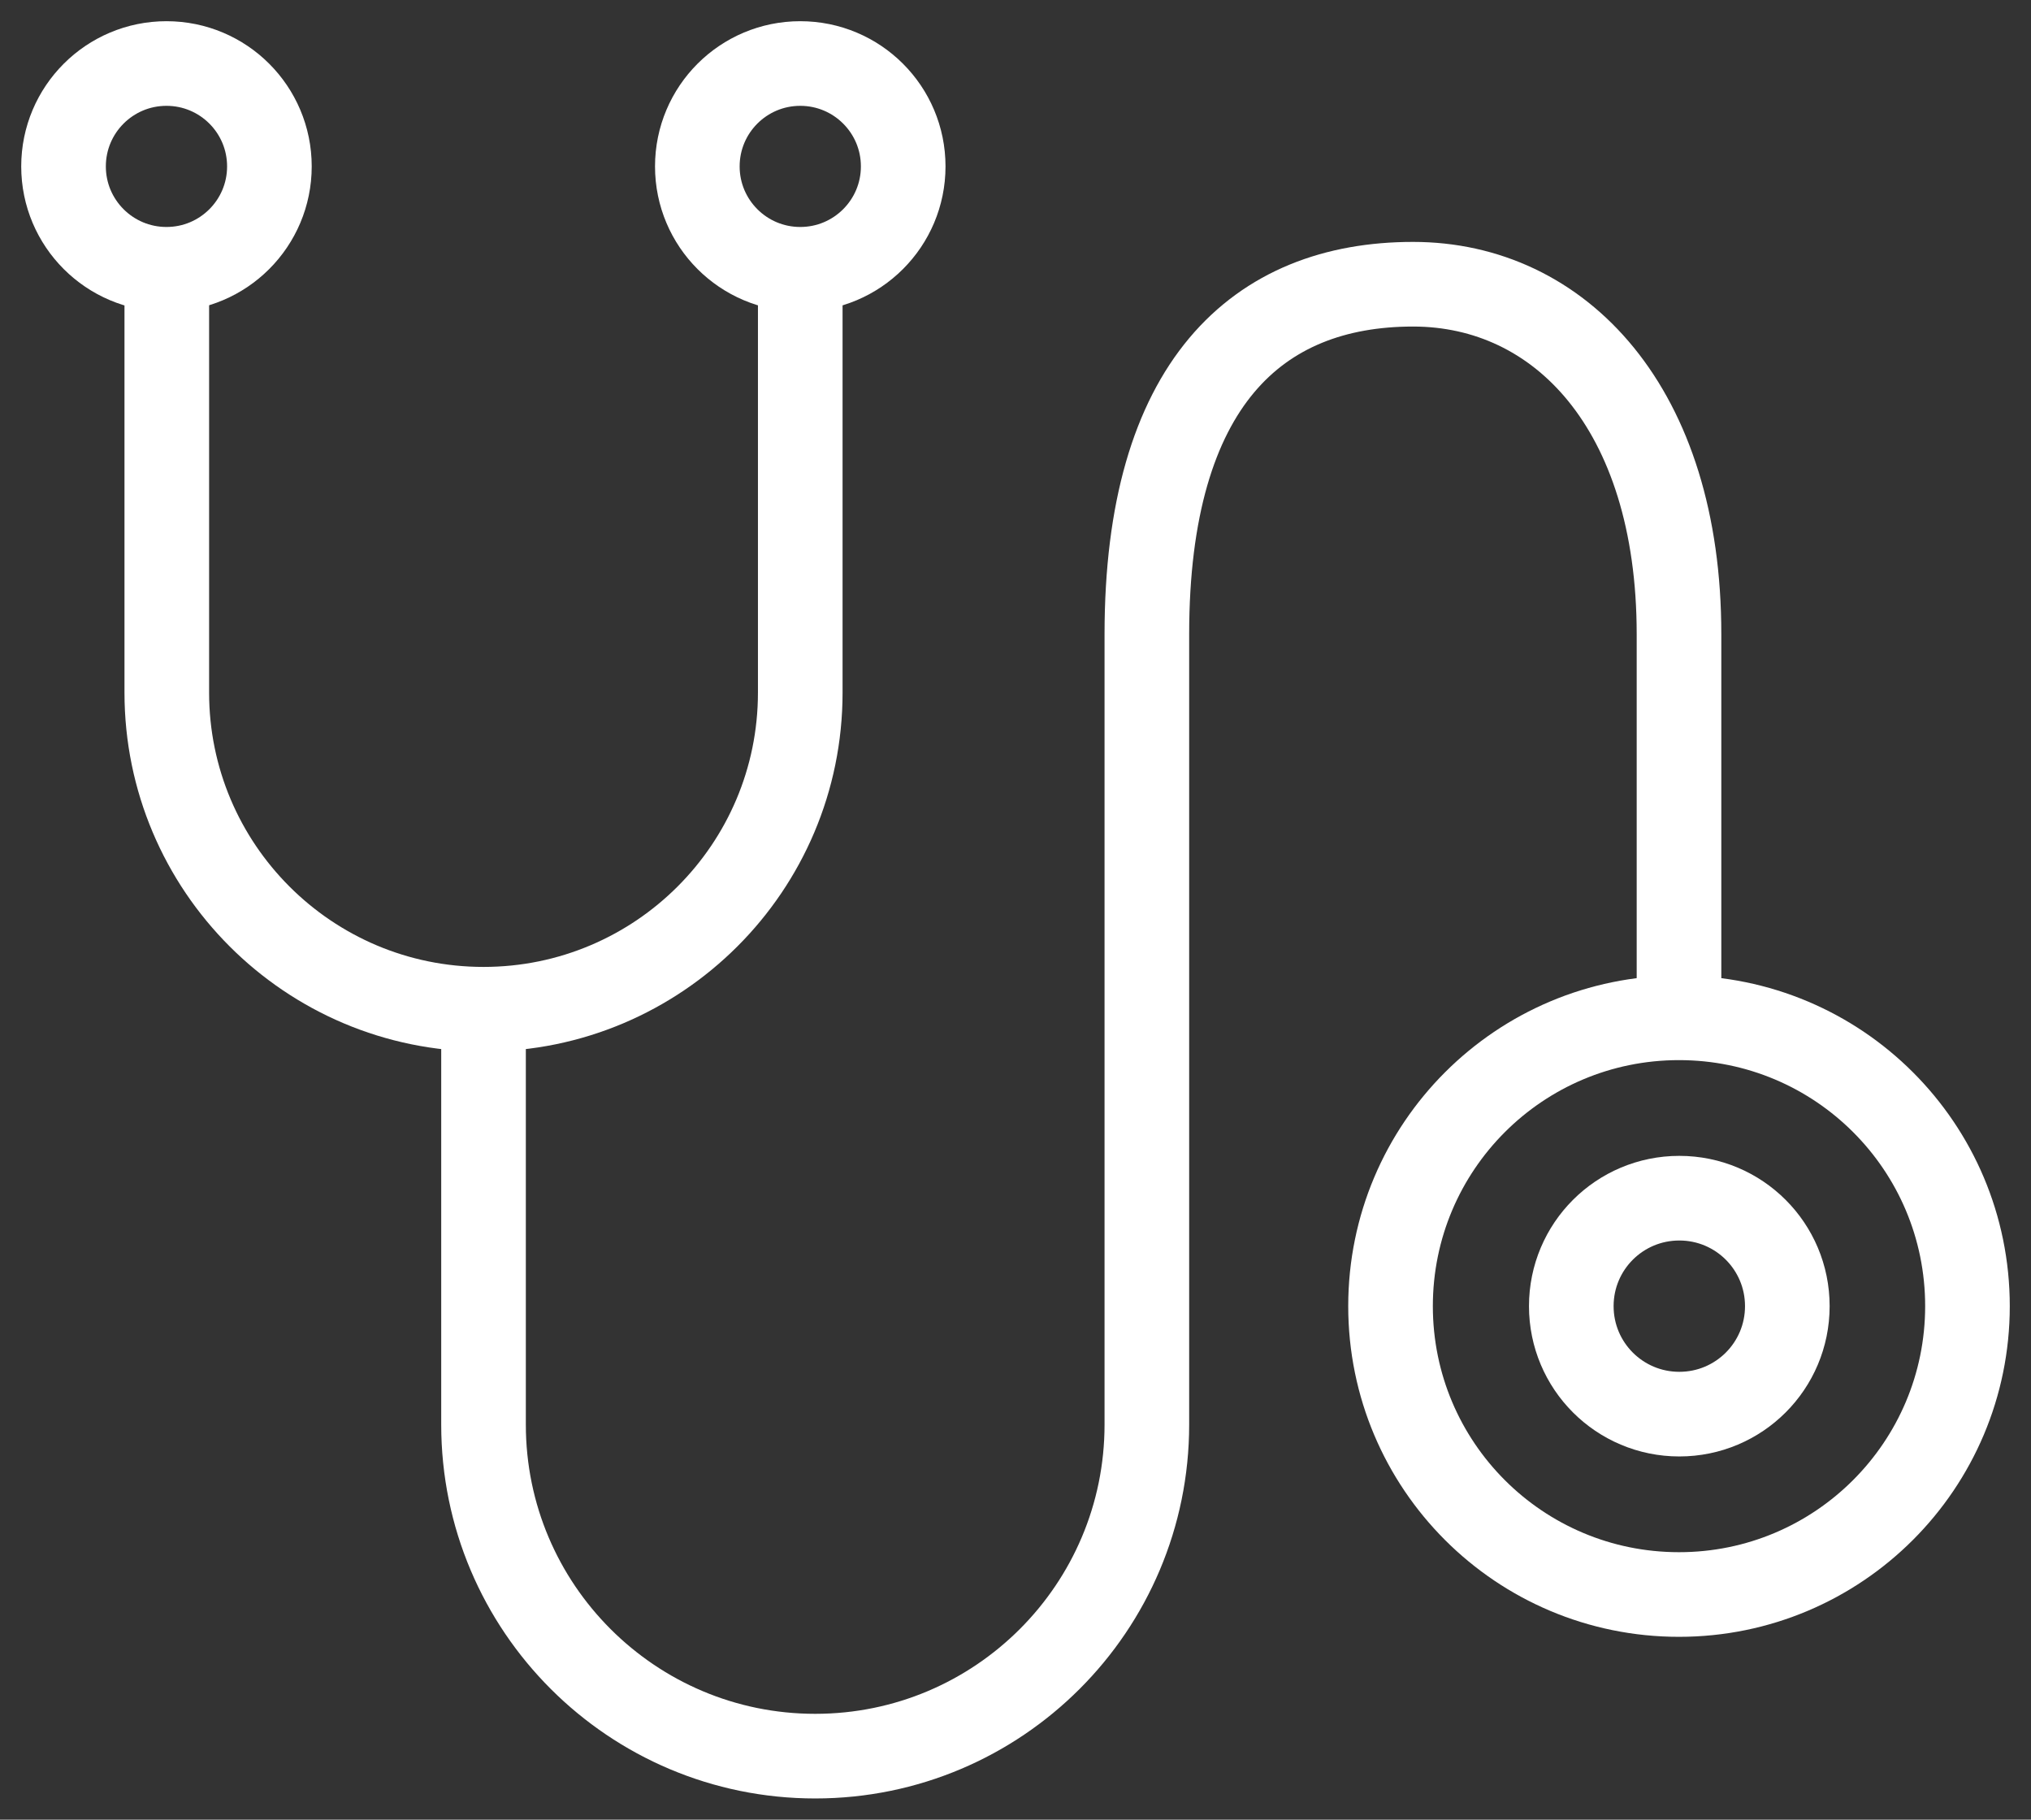 <svg width="96" height="86" viewBox="0 0 96 86" fill="none" xmlns="http://www.w3.org/2000/svg">
<rect x="0" y="0" width="96" height="86" fill="#333333" stroke="none"/>
<path d="M37.826 12.727V32.734C37.826 41.004 31.114 47.698 22.855 47.698C14.581 47.698 7.884 40.989 7.884 32.734V12.727" stroke="white" stroke-width="4" stroke-linejoin="round"/>
<path d="M92.997 61.731C92.997 69.25 86.9 75.359 79.362 75.359C71.823 75.359 65.727 69.265 65.727 61.731C65.727 54.197 71.823 48.103 79.362 48.103C86.9 48.103 92.997 54.197 92.997 61.731Z" stroke="white" stroke-width="4" stroke-linejoin="round"/>
<path d="M22.855 47.263V67.329C22.855 75.989 29.883 82.998 38.532 82.998C47.197 82.998 54.209 75.974 54.209 67.329V29.973C54.209 18.146 59.435 13.433 66.793 13.433C73.731 13.433 79.362 19.286 79.362 29.973V48.118" stroke="white" stroke-width="4" stroke-linejoin="round"/>
<path d="M84.482 61.731C84.482 64.552 82.2 66.834 79.377 66.834C76.554 66.834 74.271 64.552 74.271 61.731C74.271 58.909 76.554 56.628 79.377 56.628C82.2 56.628 84.482 58.909 84.482 61.731Z" stroke="white" stroke-width="4" stroke-linejoin="round"/>
<path d="M3.003 7.865C3.003 5.178 5.181 3.002 7.869 3.002C10.557 3.002 12.734 5.178 12.734 7.865C12.734 10.551 10.557 12.727 7.869 12.727C5.181 12.727 3.003 10.551 3.003 7.865Z" stroke="white" stroke-width="4" stroke-linejoin="round"/>
<path d="M32.961 7.865C32.961 5.178 35.138 3.002 37.826 3.002C40.514 3.002 42.692 5.178 42.692 7.865C42.692 10.551 40.514 12.727 37.826 12.727C35.138 12.727 32.961 10.551 32.961 7.865Z" stroke="white" stroke-width="4" stroke-linejoin="round"/>
</svg>
